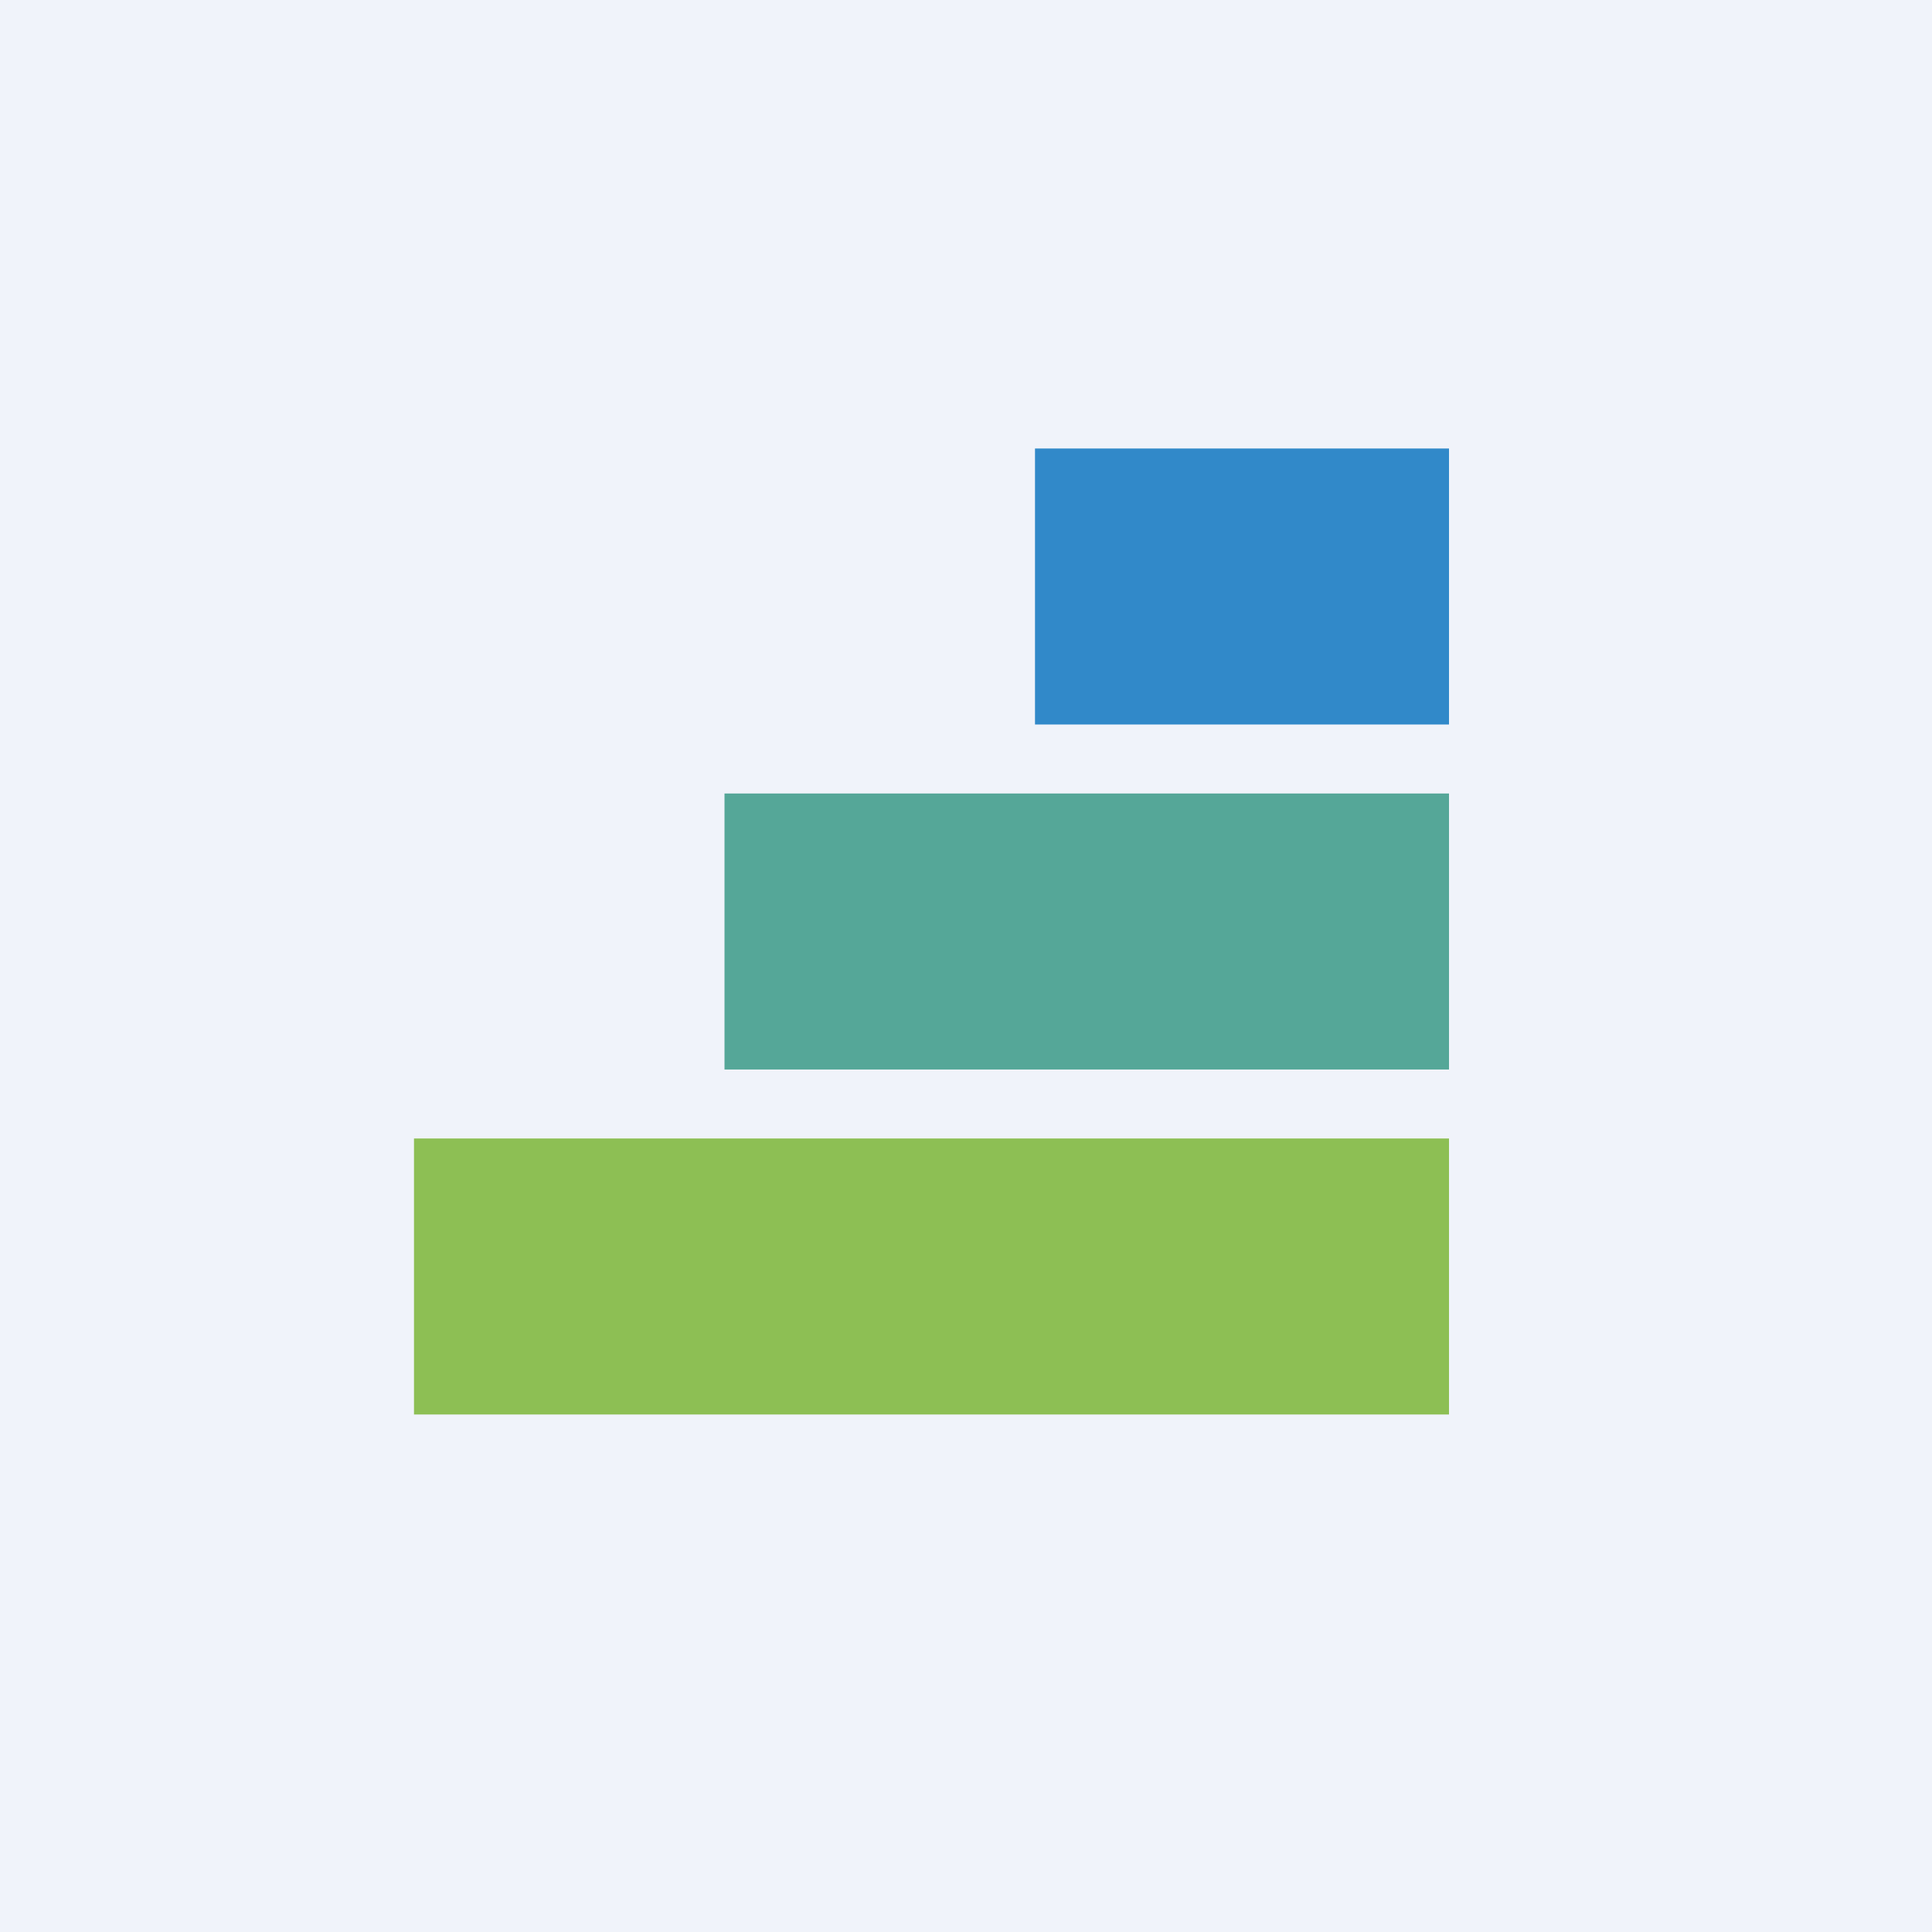 <!-- by Wealthyhood --><svg width="56" height="56" viewBox="0 0 56 56" xmlns="http://www.w3.org/2000/svg"><path fill="#F0F3FA" d="M0 0h56v56H0z"/><path fill="#3189C9" d="M30 13h12v8H30z"/><path fill="#55A798" d="M21 23h21v8H21z"/><path fill="#8DBF54" d="M12 33h30v8H12z"/></svg>